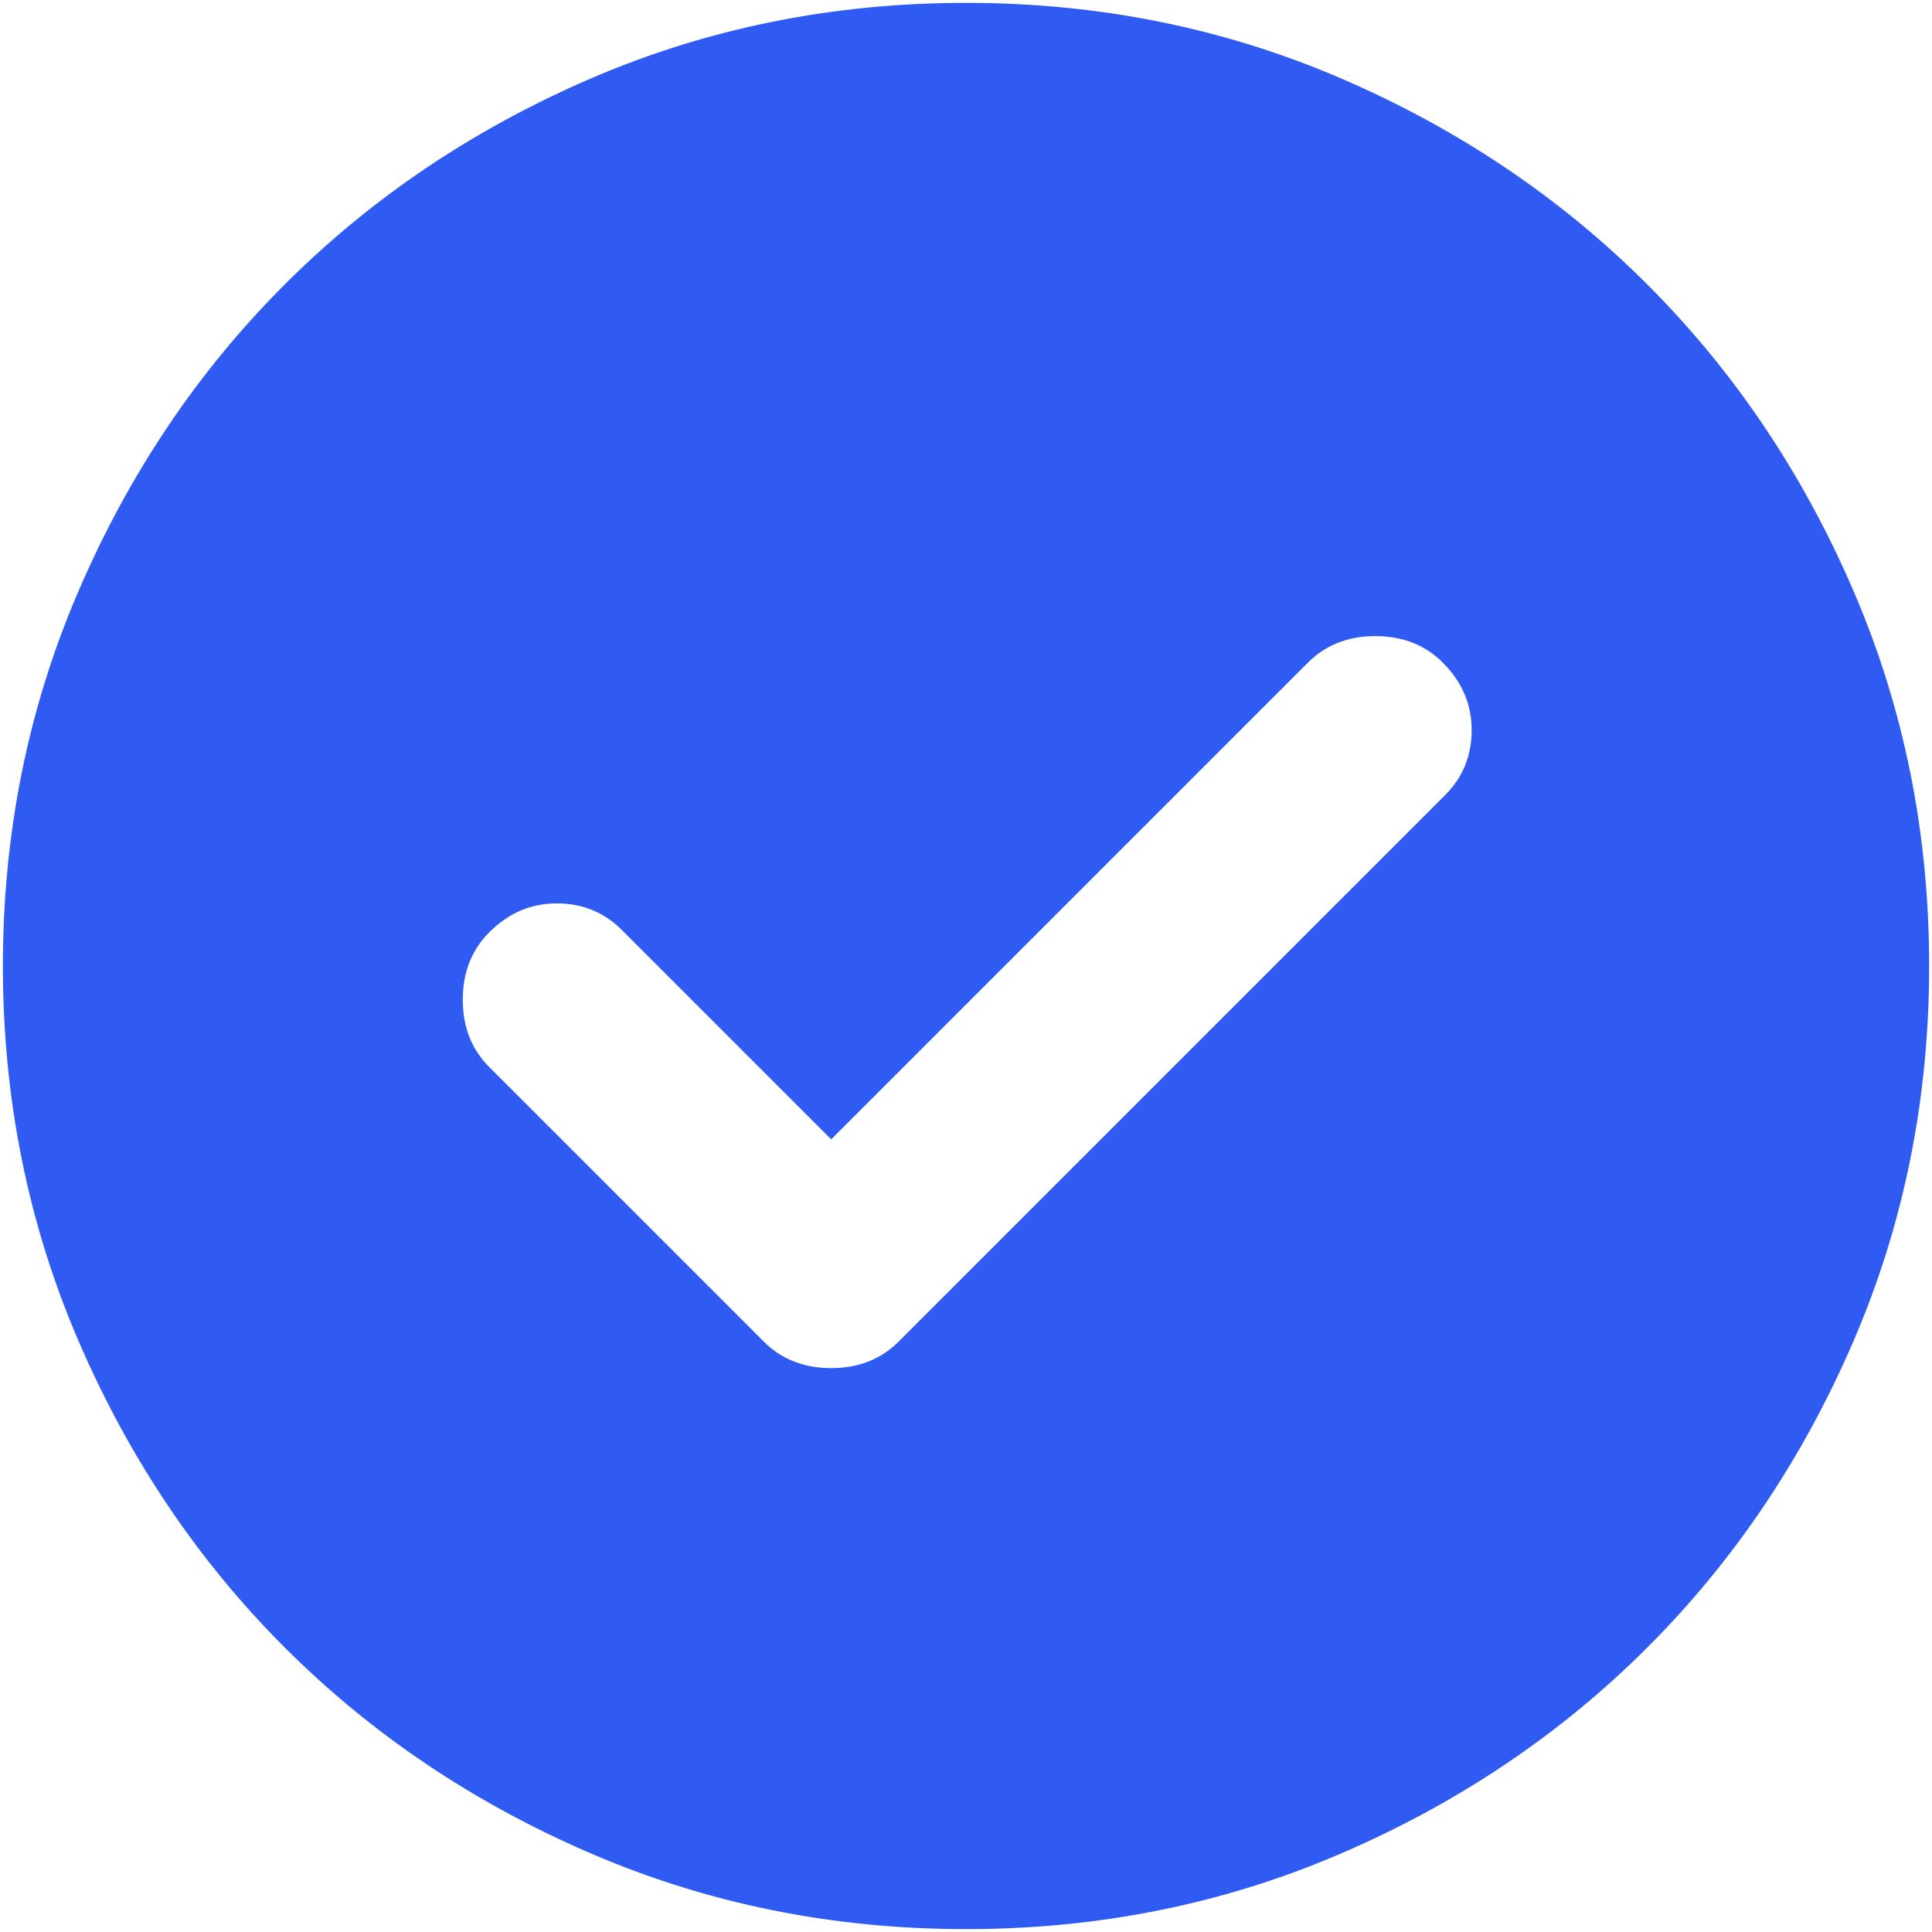 <?xml version="1.0" encoding="UTF-8"?> <svg xmlns="http://www.w3.org/2000/svg" width="112" height="112" viewBox="0 0 112 112" fill="none"> <path d="M48.185 66.049L36.041 53.906C35.017 52.882 33.761 52.37 32.272 52.37C30.783 52.37 29.48 52.928 28.364 54.045C27.34 55.069 26.828 56.372 26.828 57.953C26.828 59.535 27.34 60.838 28.364 61.862L44.276 77.774C45.3 78.798 46.603 79.31 48.185 79.31C49.767 79.31 51.069 78.798 52.093 77.774L83.778 46.089C84.802 45.065 85.314 43.809 85.314 42.32C85.314 40.831 84.755 39.529 83.639 38.412C82.615 37.388 81.312 36.876 79.731 36.876C78.148 36.876 76.846 37.388 75.822 38.412L48.185 66.049ZM56.001 111.833C48.278 111.833 41.019 110.366 34.226 107.433C27.433 104.504 21.524 100.526 16.499 95.501C11.474 90.476 7.497 84.567 4.568 77.774C1.635 70.981 0.168 63.723 0.168 55.999C0.168 48.276 1.635 41.017 4.568 34.224C7.497 27.431 11.474 21.522 16.499 16.497C21.524 11.472 27.433 7.493 34.226 4.56C41.019 1.631 48.278 0.166 56.001 0.166C63.725 0.166 70.983 1.631 77.776 4.56C84.569 7.493 90.478 11.472 95.503 16.497C100.528 21.522 104.506 27.431 107.435 34.224C110.368 41.017 111.835 48.276 111.835 55.999C111.835 63.723 110.368 70.981 107.435 77.774C104.506 84.567 100.528 90.476 95.503 95.501C90.478 100.526 84.569 104.504 77.776 107.433C70.983 110.366 63.725 111.833 56.001 111.833Z" fill="#305BF2"></path> </svg> 